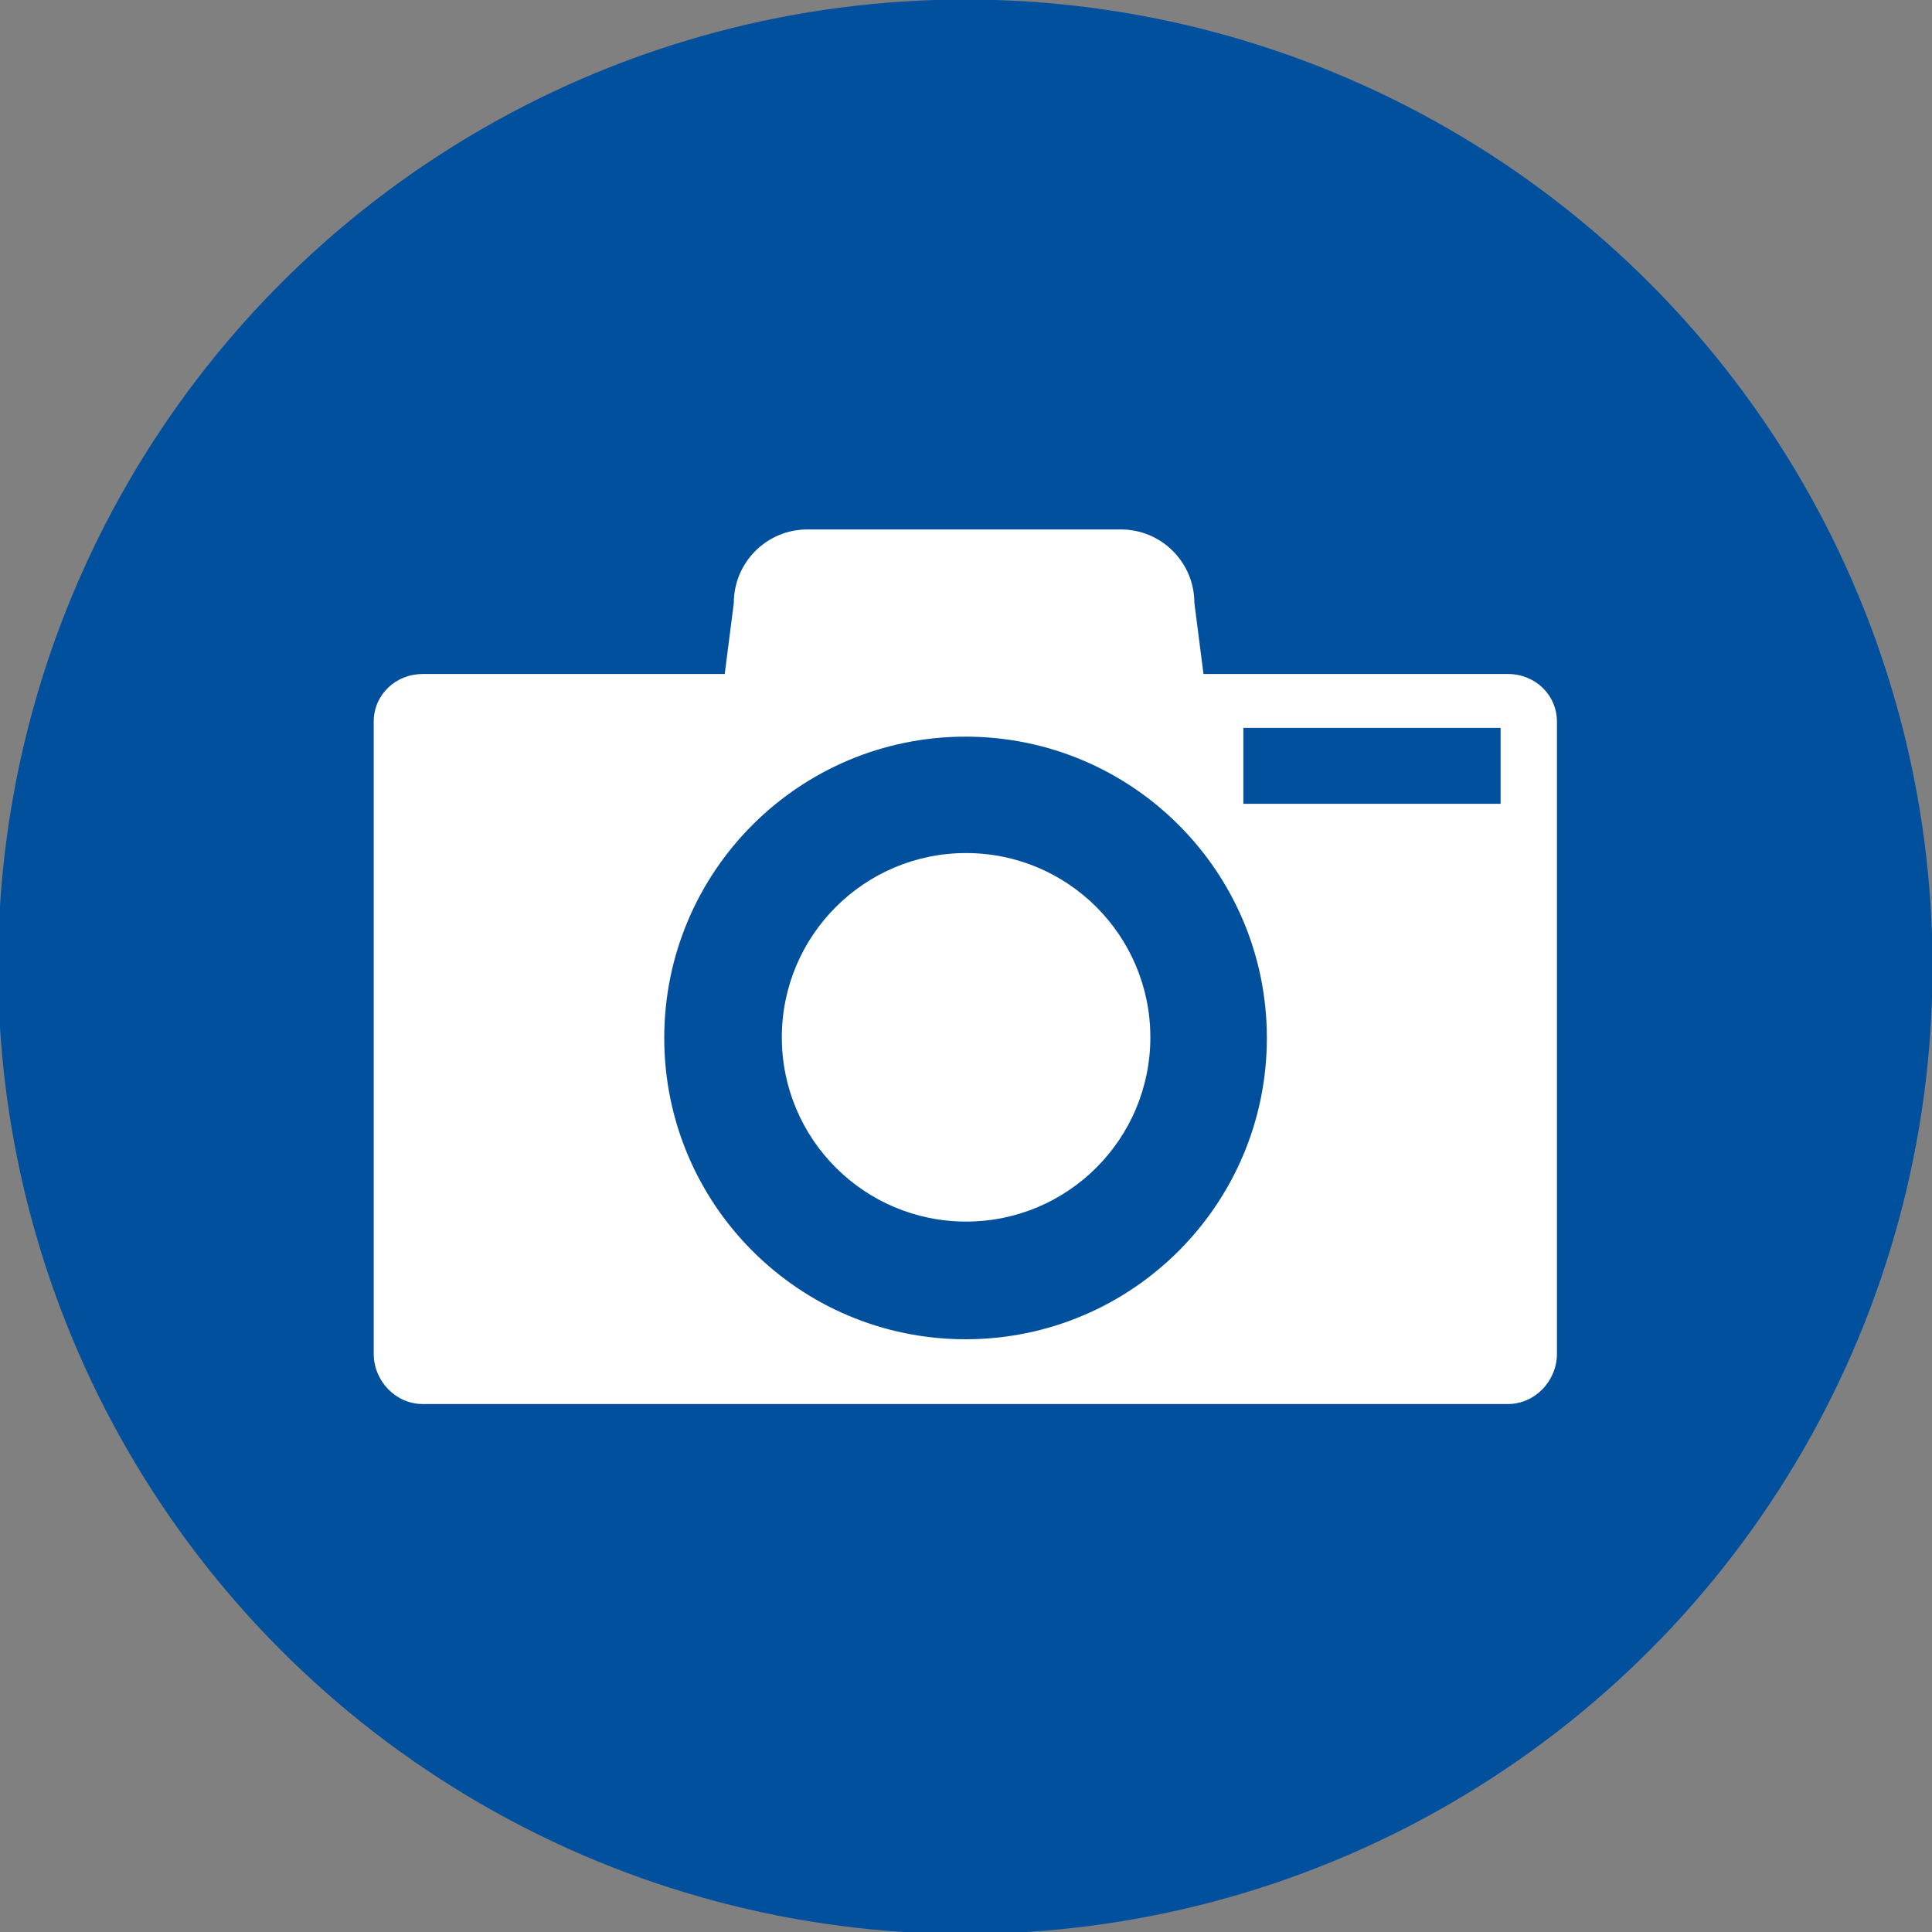 <?xml version="1.0" encoding="UTF-8" standalone="no"?>
<!-- Generator: Adobe Illustrator 16.0.0, SVG Export Plug-In . SVG Version: 6.00 Build 0)  -->

<svg
   xmlns:dc="http://purl.org/dc/elements/1.1/"
   xmlns:cc="http://creativecommons.org/ns#"
   xmlns:rdf="http://www.w3.org/1999/02/22-rdf-syntax-ns#"
   xmlns:svg="http://www.w3.org/2000/svg"
   xmlns="http://www.w3.org/2000/svg"
   xmlns:sodipodi="http://sodipodi.sourceforge.net/DTD/sodipodi-0.dtd"
   xmlns:inkscape="http://www.inkscape.org/namespaces/inkscape"
   version="1.1"
   id="Layer_1"
   x="0px"
   y="0px"
   width="250"
   height="250"
   viewBox="0 0 250 250"
   enable-background="new 0 0 512 512"
   xml:space="preserve"
   inkscape:version="0.91 r13725"
   sodipodi:docname="camera.svg"><rect x="0" y="0" width="250" height="250" fill="#808080" stroke="none"/><defs
     id="defs11" /><sodipodi:namedview
     pagecolor="#ffffff"
     bordercolor="#666666"
     borderopacity="1"
     objecttolerance="10"
     gridtolerance="10"
     guidetolerance="10"
     inkscape:pageopacity="0"
     inkscape:pageshadow="2"
     inkscape:window-width="1017"
     inkscape:window-height="615"
     id="namedview9"
     showgrid="false"
     fit-margin-top="0"
     fit-margin-left="0"
     fit-margin-right="0"
     fit-margin-bottom="0"
     inkscape:zoom="0.4609375"
     inkscape:cx="-143.21544"
     inkscape:cy="158.34388"
     inkscape:window-x="0"
     inkscape:window-y="0"
     inkscape:window-maximized="0"
     inkscape:current-layer="Layer_1" /><g
     id="g4147"
     transform="matrix(0.317,0,0,0.317,194.373,48.758)"><circle
       r="394.818"
       cy="240.814"
       cx="-219.119"
       id="path4141"
       style="fill:#00509e;fill-opacity:1;stroke:none;stroke-width:1.058;stroke-linecap:round;stroke-linejoin:round;stroke-miterlimit:8.8;stroke-dasharray:none;stroke-opacity:1" /><g
       transform="translate(-275.025,1.67)"
       id="g3"><g
         transform="translate(-199.593,-17.356)"
         id="g4143"><circle
           cx="255.811"
           cy="285.309"
           r="75.217"
           id="circle5"
           style="fill:#ffffff;fill-opacity:1" /><path
           inkscape:connector-curvature="0"
           d="M 477,137 352.718,137 349,108 C 349,91.432 335.568,78 319,78 l -128,0 c -16.568,0 -30,13.432 -30,30 L 157.282,137 34,137 c -11.046,0 -20,8.454 -20,19.5 l 0,258 c 0,11.046 8.954,20.5 20,20.5 l 443,0 c 11.046,0 20,-9.454 20,-20.5 l 0,-258 C 497,145.454 488.046,137 477,137 Z M 255.595,408.562 c -67.928,0 -122.994,-55.066 -122.994,-122.993 0,-67.928 55.066,-122.994 122.994,-122.994 67.928,0 122.994,55.066 122.994,122.994 0,67.926 -55.066,122.993 -122.994,122.993 z M 474,190 l -105,0 0,-31 105,0 0,31 z"
           id="path7"
           style="fill:#ffffff;fill-opacity:1" /></g></g></g></svg>
